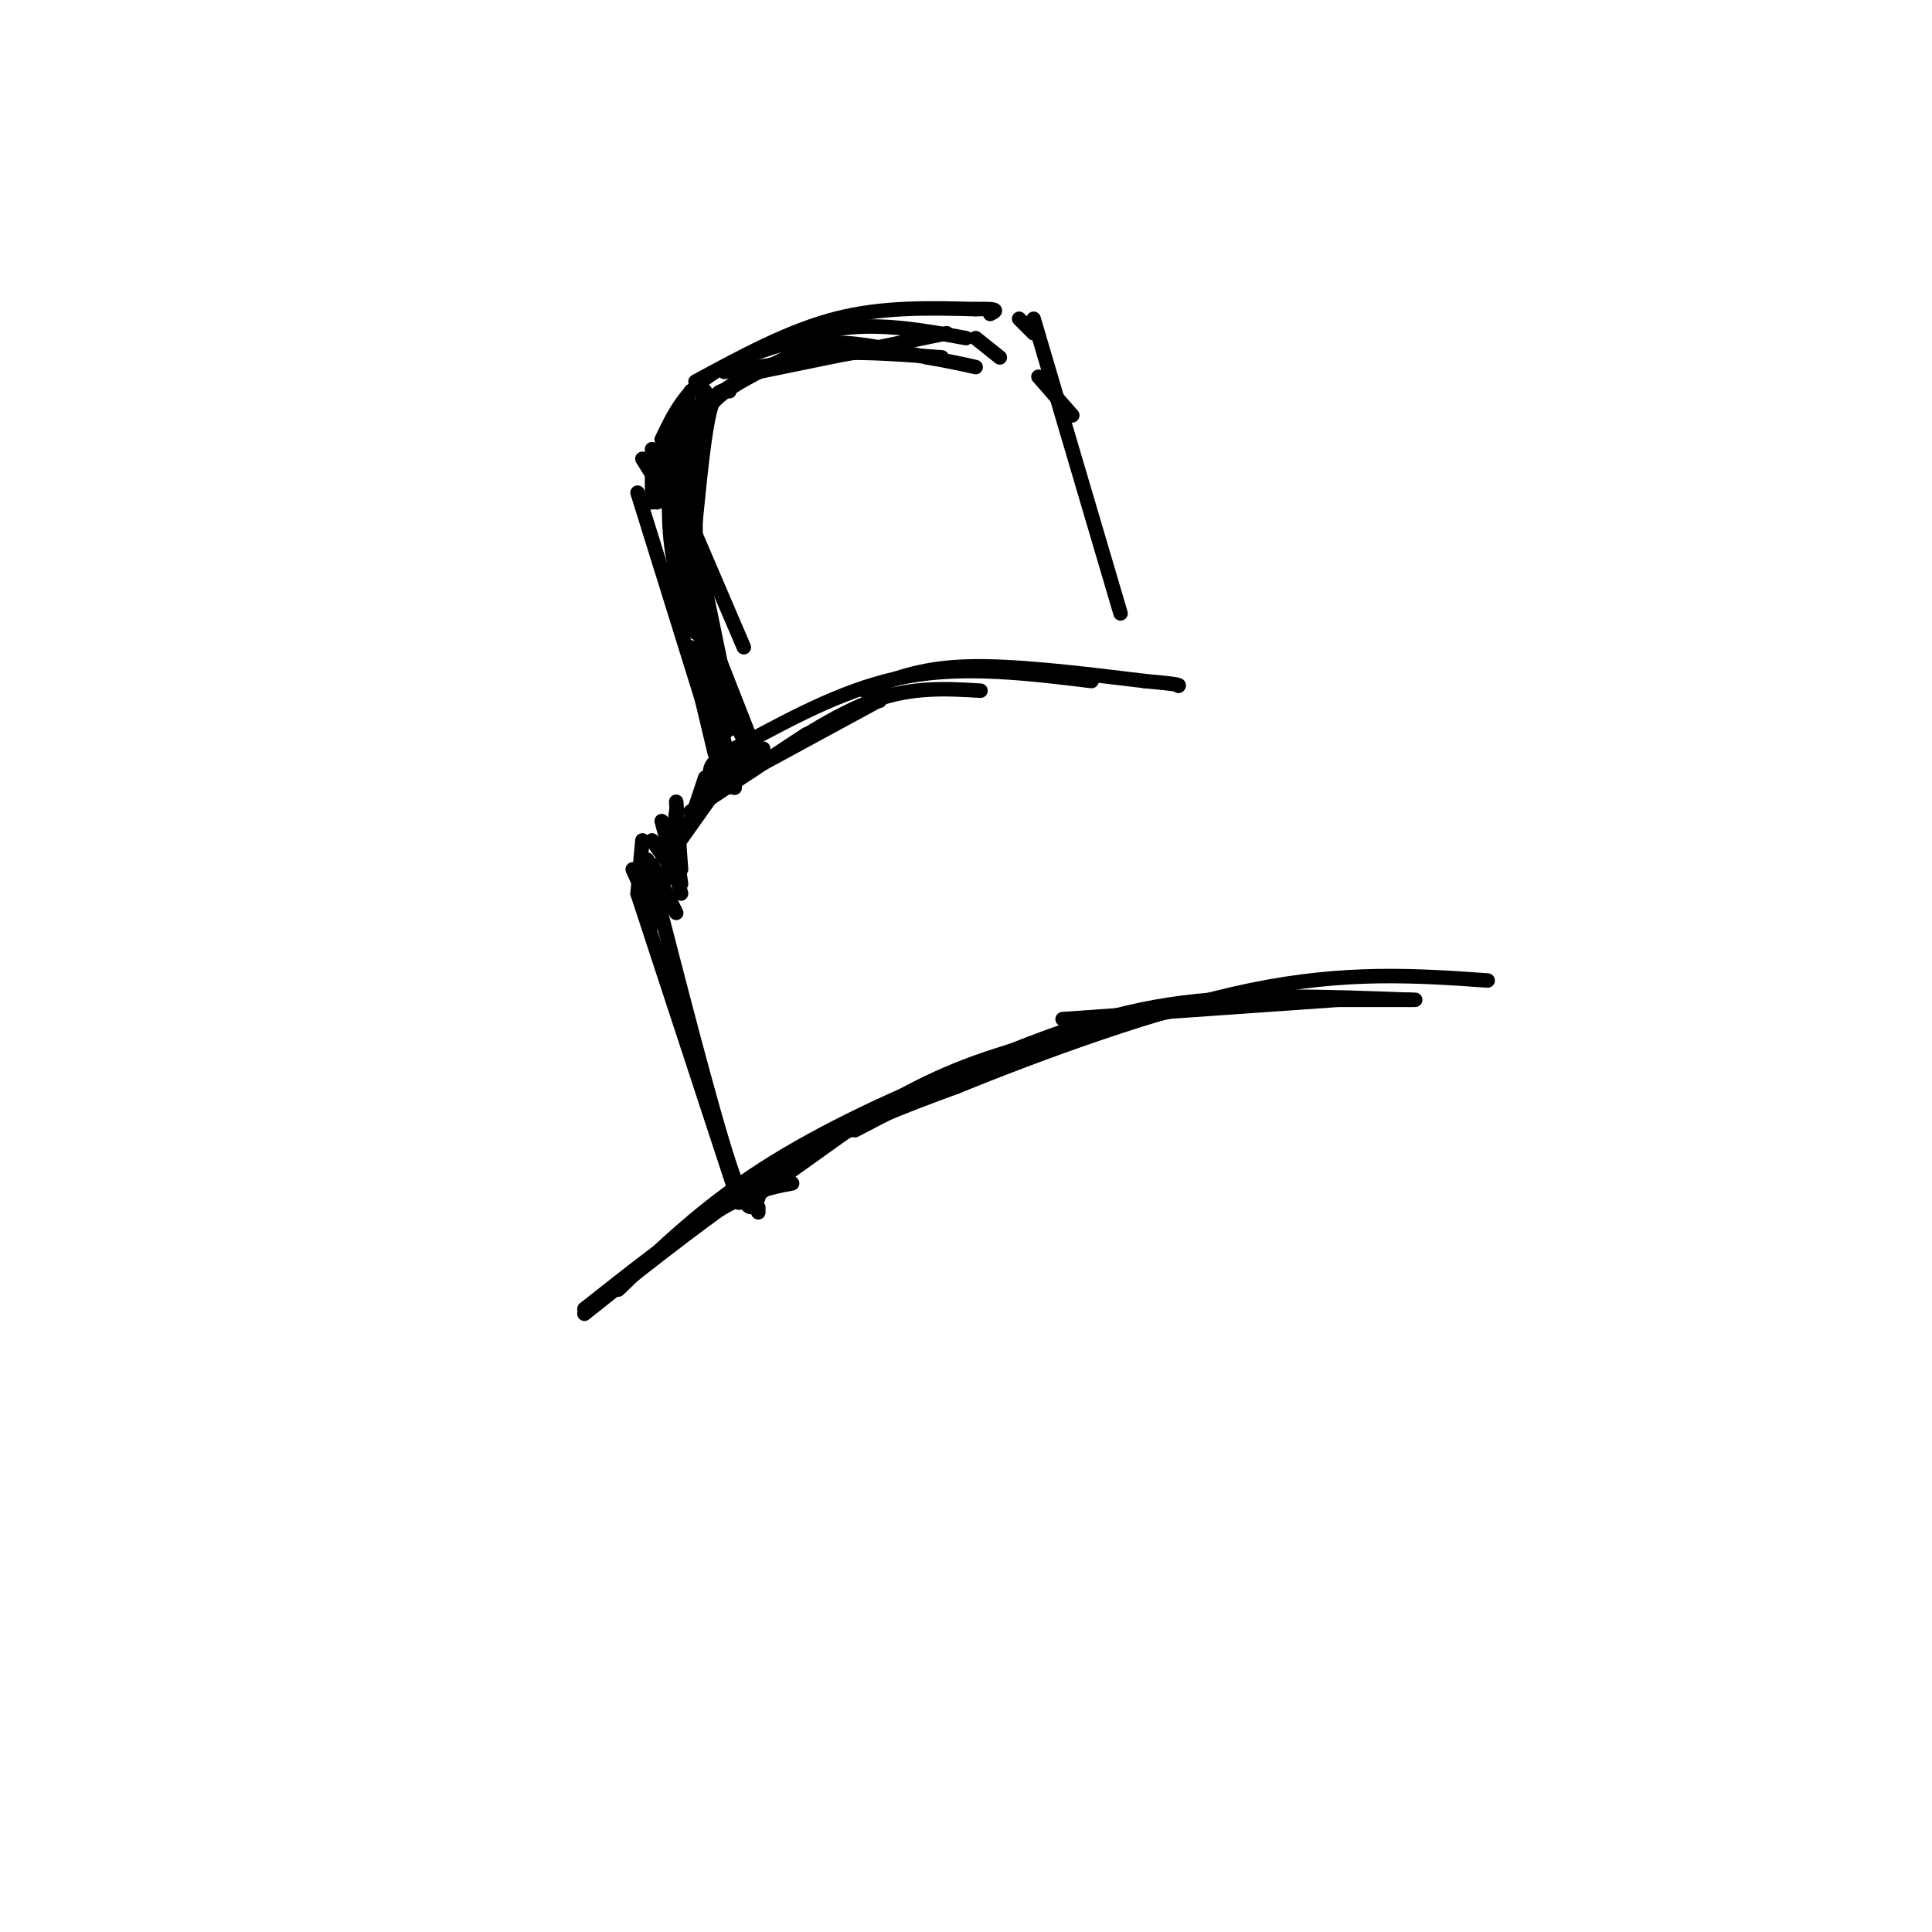 <svg viewBox='0 0 400 400' version='1.1' xmlns='http://www.w3.org/2000/svg' xmlns:xlink='http://www.w3.org/1999/xlink'><g fill='none' stroke='#000000' stroke-width='3' stroke-linecap='round' stroke-linejoin='round'><path d='M151,81c-1.417,-0.250 -2.833,-0.500 -4,4c-1.167,4.500 -2.083,13.750 -3,23'/><path d='M144,111c0.000,0.000 0.000,-13.000 0,-13'/><path d='M144,88c0.000,0.000 2.000,-7.000 2,-7'/><path d='M150,77c0.000,0.000 27.000,-4.000 27,-4'/><path d='M145,85c0.000,0.000 -2.000,11.000 -2,11'/><path d='M144,90c1.000,-2.726 2.000,-5.452 5,-8c3.000,-2.548 8.000,-4.917 12,-7c4.000,-2.083 7.000,-3.881 12,-4c5.000,-0.119 12.000,1.440 19,3'/><path d='M192,74c4.833,0.833 7.417,1.417 10,2'/><path d='M195,74c-10.935,-0.833 -21.869,-1.667 -30,0c-8.131,1.667 -13.458,5.833 -17,8c-3.542,2.167 -5.298,2.333 -6,6c-0.702,3.667 -0.351,10.833 0,18'/><path d='M142,106c0.000,3.000 0.000,1.500 0,0'/><path d='M140,90c0.000,0.000 6.000,31.000 6,31'/><path d='M139,88c0.000,0.000 12.000,58.000 12,58'/><path d='M151,145c0.000,0.000 -15.000,-49.000 -15,-49'/><path d='M137,91c2.417,-5.083 4.833,-10.167 11,-14c6.167,-3.833 16.083,-6.417 26,-9'/><path d='M174,68c8.667,-1.167 17.333,0.417 26,2'/><path d='M202,70c0.000,0.000 5.000,4.000 5,4'/><path d='M196,69c0.000,0.000 -39.000,8.000 -39,8'/><path d='M139,92c-0.417,7.250 -0.833,14.500 0,21c0.833,6.500 2.917,12.250 5,18'/><path d='M133,95c3.667,5.833 7.333,11.667 10,19c2.667,7.333 4.333,16.167 6,25'/><path d='M132,102c0.000,0.000 19.000,61.000 19,61'/><path d='M143,135c0.000,0.000 5.000,21.000 5,21'/><path d='M147,144c0.000,0.000 4.000,13.000 4,13'/><path d='M152,163c0.000,0.000 0.100,0.100 0.1,0.1'/><path d='M152,163c0.000,0.000 1.000,-5.000 1,-5'/><path d='M146,166c0.000,0.000 12.000,-11.000 12,-11'/><path d='M143,168c0.000,0.000 24.000,-16.000 24,-16'/><path d='M155,160c9.000,-6.083 18.000,-12.167 26,-15c8.000,-2.833 15.000,-2.417 22,-2'/><path d='M179,143c5.667,-2.333 11.333,-4.667 21,-5c9.667,-0.333 23.333,1.333 37,3'/><path d='M237,141c7.333,0.667 7.167,0.833 7,1'/><path d='M226,141c-13.000,-1.583 -26.000,-3.167 -38,-1c-12.000,2.167 -23.000,8.083 -34,14'/><path d='M154,154c-6.833,3.333 -6.917,4.667 -7,6'/><path d='M146,161c0.000,0.000 -3.000,9.000 -3,9'/><path d='M140,166c0.000,0.000 1.000,14.000 1,14'/><path d='M137,170c0.000,0.000 4.000,15.000 4,15'/><path d='M140,176c0.000,0.000 1.000,7.000 1,7'/><path d='M140,168c0.000,0.000 -2.000,14.000 -2,14'/><path d='M138,178c0.000,0.000 17.000,-24.000 17,-24'/><path d='M156,153c0.000,0.000 -11.000,13.000 -11,13'/><path d='M147,164c0.000,0.000 35.000,-19.000 35,-19'/><path d='M182,145c0.000,0.000 0.100,0.100 0.1,0.1'/><path d='M144,124c0.000,0.000 11.000,28.000 11,28'/><path d='M147,133c0.000,0.000 4.000,11.000 4,11'/><path d='M143,135c0.000,0.000 7.000,17.000 7,17'/><path d='M143,134c0.000,0.000 5.000,19.000 5,19'/><path d='M145,136c0.000,0.000 10.000,19.000 10,19'/><path d='M145,135c0.000,0.000 6.000,16.000 6,16'/><path d='M149,146c0.000,0.000 -9.000,-32.000 -9,-32'/><path d='M136,104c0.000,0.000 -1.000,-10.000 -1,-10'/><path d='M135,93c0.000,0.000 0.000,11.000 0,11'/><path d='M135,98c0.000,0.000 8.000,-17.000 8,-17'/><path d='M144,79c9.667,-5.250 19.333,-10.500 29,-13c9.667,-2.500 19.333,-2.250 29,-2'/><path d='M202,64c5.333,-0.167 4.167,0.417 3,1'/><path d='M211,66c0.000,0.000 3.000,3.000 3,3'/><path d='M215,78c0.000,0.000 7.000,8.000 7,8'/><path d='M214,66c0.000,0.000 18.000,61.000 18,61'/><path d='M133,174c0.000,0.000 -1.000,11.000 -1,11'/><path d='M135,174c0.000,0.000 5.000,7.000 5,7'/><path d='M135,179c0.000,0.000 5.000,10.000 5,10'/><path d='M131,180c0.000,0.000 5.000,11.000 5,11'/><path d='M132,185c0.000,0.000 21.000,64.000 21,64'/><path d='M134,178c6.583,25.667 13.167,51.333 17,63c3.833,11.667 4.917,9.333 6,7'/><path d='M157,250c0.000,0.000 0.000,1.000 0,1'/><path d='M156,248c0.000,0.000 21.000,-15.000 21,-15'/><path d='M159,242c0.000,0.000 41.000,-20.000 41,-20'/><path d='M202,221c0.000,0.000 -25.000,13.000 -25,13'/><path d='M175,234c7.750,-4.917 15.500,-9.833 27,-14c11.500,-4.167 26.750,-7.583 42,-11'/><path d='M220,211c0.000,0.000 57.000,-4.000 57,-4'/><path d='M277,207c0.000,0.000 16.000,0.000 16,0'/><path d='M292,207c-17.417,-0.667 -34.833,-1.333 -50,1c-15.167,2.333 -28.083,7.667 -41,13'/><path d='M201,221c-14.600,5.578 -30.600,13.022 -43,21c-12.400,7.978 -21.200,16.489 -30,25'/><path d='M164,245c-4.417,0.833 -8.833,1.667 -16,6c-7.167,4.333 -17.083,12.167 -27,20'/><path d='M121,272c14.583,-11.583 29.167,-23.167 42,-31c12.833,-7.833 23.917,-11.917 35,-16'/><path d='M198,225c16.822,-6.844 41.378,-15.956 61,-20c19.622,-4.044 34.311,-3.022 49,-2'/><path d='M140,107c0.000,0.000 3.000,7.000 3,7'/><path d='M136,100c0.000,0.000 11.000,22.000 11,22'/><path d='M139,99c0.000,0.000 15.000,35.000 15,35'/></g>
</svg>
